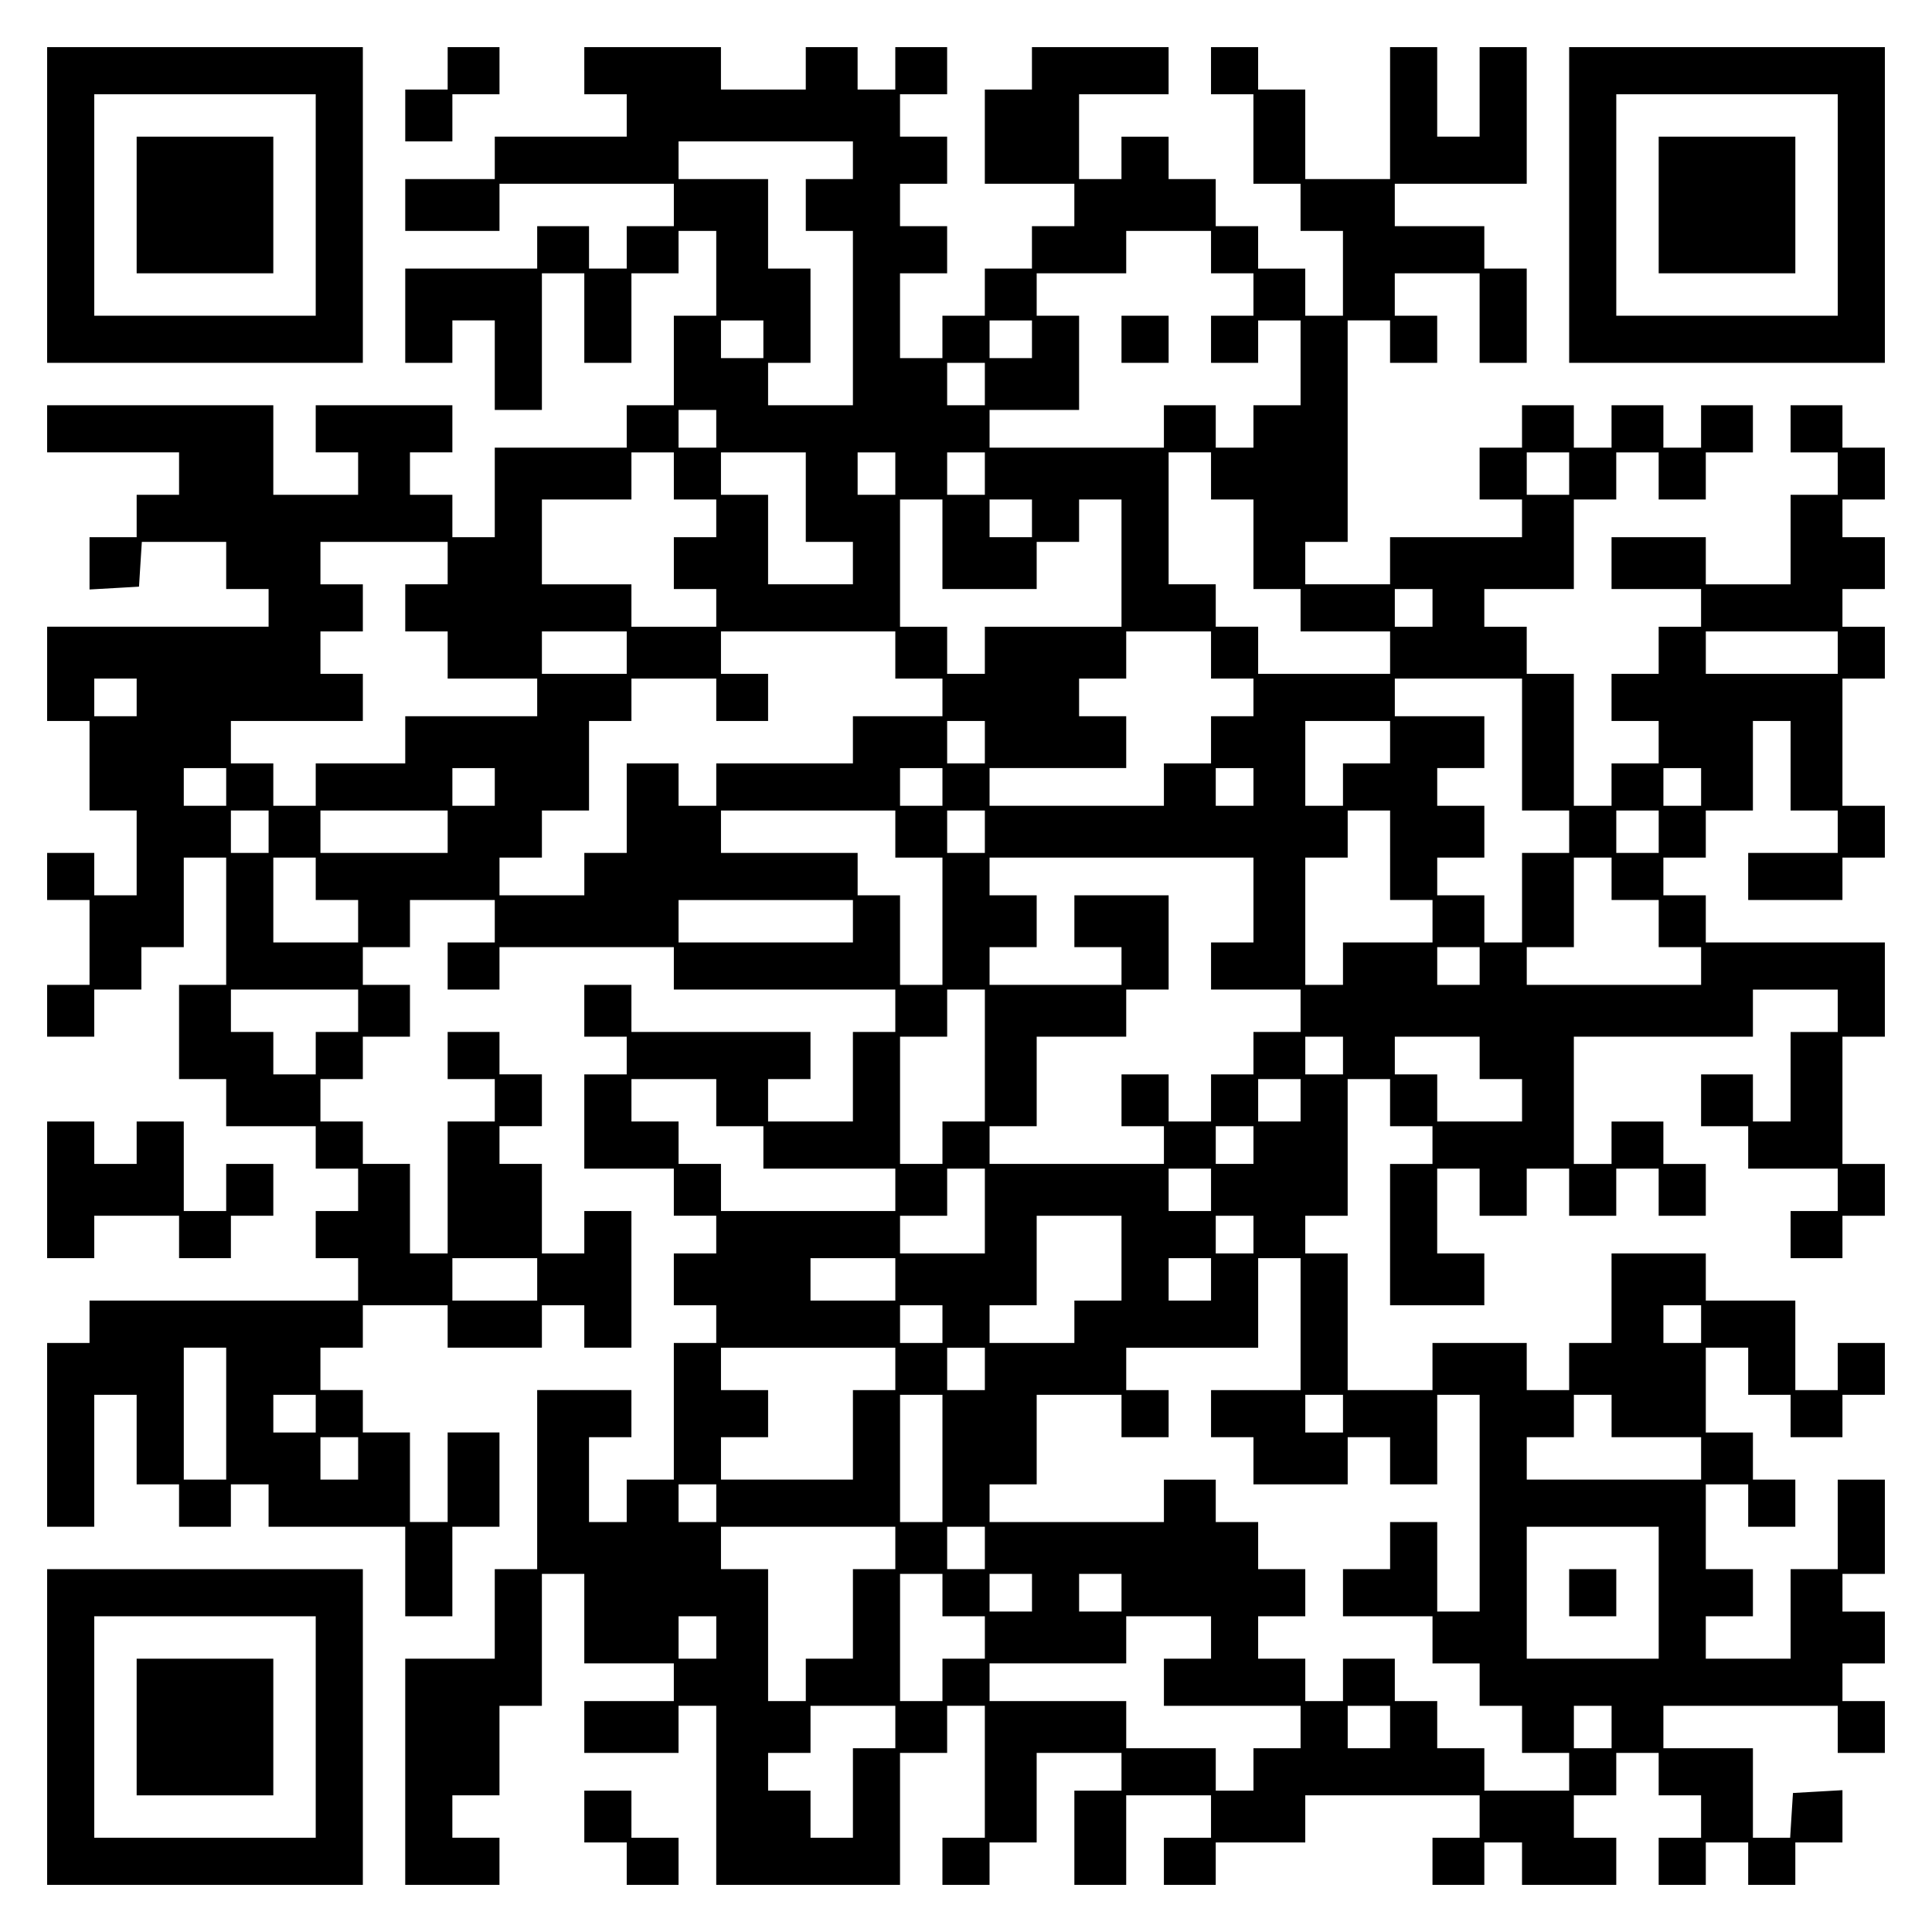 <?xml version="1.0" encoding="UTF-8" standalone="yes"?>
<svg version="1.0" xmlns="http://www.w3.org/2000/svg" width="100mm" height="100mm" viewBox="0 0 410 410" preserveAspectRatio="xMidYMid meet">
  <g transform="translate(0,410) scale(0.1,-0.1)" fill="#000000" stroke="none">
    <path d="M100 3665 l0 -335 335 0 335 0 0 335 0 335 -335 0 -335 0 0 -335z
m570 0 l0 -235 -235 0 -235 0 0 235 0 235 235 0 235 0 0 -235z"/>
    <path d="M290 3665 l0 -145 145 0 145 0 0 145 0 145 -145 0 -145 0 0 -145z"/>
    <path d="M950 3955 l0 -45 -45 0 -45 0 0 -55 0 -55 50 0 50 0 0 50 0 50 50 0
50 0 0 50 0 50 -55 0 -55 0 0 -45z"/>
    <path d="M1240 3950 l0 -50 45 0 45 0 0 -45 0 -45 -140 0 -140 0 0 -45 0 -45
-95 0 -95 0 0 -55 0 -55 100 0 100 0 0 50 0 50 185 0 185 0 0 -45 0 -45 -50 0
-50 0 0 -45 0 -45 -40 0 -40 0 0 45 0 45 -55 0 -55 0 0 -45 0 -45 -140 0 -140
0 0 -100 0 -100 50 0 50 0 0 45 0 45 45 0 45 0 0 -95 0 -95 50 0 50 0 0 145 0
145 45 0 45 0 0 -95 0 -95 50 0 50 0 0 95 0 95 50 0 50 0 0 45 0 45 40 0 40 0
0 -90 0 -90 -45 0 -45 0 0 -95 0 -95 -50 0 -50 0 0 -45 0 -45 -140 0 -140 0 0
-95 0 -95 -45 0 -45 0 0 45 0 45 -45 0 -45 0 0 45 0 45 45 0 45 0 0 50 0 50
-145 0 -145 0 0 -50 0 -50 45 0 45 0 0 -45 0 -45 -90 0 -90 0 0 95 0 95 -240
0 -240 0 0 -50 0 -50 140 0 140 0 0 -45 0 -45 -45 0 -45 0 0 -45 0 -45 -50 0
-50 0 0 -56 0 -55 53 3 52 3 3 48 3 47 90 0 89 0 0 -50 0 -50 45 0 45 0 0 -40
0 -40 -235 0 -235 0 0 -100 0 -100 45 0 45 0 0 -95 0 -95 50 0 50 0 0 -90 0
-90 -45 0 -45 0 0 45 0 45 -50 0 -50 0 0 -50 0 -50 45 0 45 0 0 -90 0 -90 -45
0 -45 0 0 -55 0 -55 50 0 50 0 0 50 0 50 50 0 50 0 0 45 0 45 45 0 45 0 0 95
0 95 45 0 45 0 0 -135 0 -135 -50 0 -50 0 0 -100 0 -100 50 0 50 0 0 -50 0
-50 95 0 95 0 0 -45 0 -45 45 0 45 0 0 -45 0 -45 -45 0 -45 0 0 -50 0 -50 45
0 45 0 0 -45 0 -45 -285 0 -285 0 0 -45 0 -45 -45 0 -45 0 0 -195 0 -195 50 0
50 0 0 140 0 140 45 0 45 0 0 -95 0 -95 45 0 45 0 0 -45 0 -45 55 0 55 0 0 45
0 45 40 0 40 0 0 -45 0 -45 145 0 145 0 0 -95 0 -95 50 0 50 0 0 95 0 95 50 0
50 0 0 100 0 100 -55 0 -55 0 0 -95 0 -95 -40 0 -40 0 0 95 0 95 -50 0 -50 0
0 45 0 45 -45 0 -45 0 0 45 0 45 45 0 45 0 0 45 0 45 90 0 90 0 0 -45 0 -45
100 0 100 0 0 45 0 45 45 0 45 0 0 -45 0 -45 50 0 50 0 0 145 0 145 -50 0 -50
0 0 -45 0 -45 -45 0 -45 0 0 95 0 95 -45 0 -45 0 0 40 0 40 45 0 45 0 0 55 0
55 -45 0 -45 0 0 45 0 45 -55 0 -55 0 0 -50 0 -50 50 0 50 0 0 -45 0 -45 -50
0 -50 0 0 -140 0 -140 -40 0 -40 0 0 95 0 95 -50 0 -50 0 0 45 0 45 -45 0 -45
0 0 45 0 45 45 0 45 0 0 45 0 45 50 0 50 0 0 55 0 55 -50 0 -50 0 0 40 0 40
50 0 50 0 0 50 0 50 90 0 90 0 0 -45 0 -45 -50 0 -50 0 0 -50 0 -50 55 0 55 0
0 45 0 45 185 0 185 0 0 -45 0 -45 235 0 235 0 0 -45 0 -45 -45 0 -45 0 0 -95
0 -95 -90 0 -90 0 0 45 0 45 45 0 45 0 0 50 0 50 -190 0 -190 0 0 50 0 50 -50
0 -50 0 0 -55 0 -55 45 0 45 0 0 -40 0 -40 -45 0 -45 0 0 -100 0 -100 95 0 95
0 0 -50 0 -50 45 0 45 0 0 -40 0 -40 -45 0 -45 0 0 -55 0 -55 45 0 45 0 0 -40
0 -40 -45 0 -45 0 0 -145 0 -145 -50 0 -50 0 0 -45 0 -45 -40 0 -40 0 0 90 0
90 45 0 45 0 0 50 0 50 -100 0 -100 0 0 -190 0 -190 -45 0 -45 0 0 -95 0 -95
-95 0 -95 0 0 -240 0 -240 100 0 100 0 0 50 0 50 -50 0 -50 0 0 45 0 45 50 0
50 0 0 95 0 95 45 0 45 0 0 140 0 140 45 0 45 0 0 -95 0 -95 95 0 95 0 0 -40
0 -40 -95 0 -95 0 0 -55 0 -55 100 0 100 0 0 50 0 50 40 0 40 0 0 -190 0 -190
195 0 195 0 0 140 0 140 50 0 50 0 0 50 0 50 40 0 40 0 0 -140 0 -140 -45 0
-45 0 0 -50 0 -50 50 0 50 0 0 45 0 45 50 0 50 0 0 95 0 95 90 0 90 0 0 -40 0
-40 -50 0 -50 0 0 -100 0 -100 55 0 55 0 0 95 0 95 90 0 90 0 0 -45 0 -45 -50
0 -50 0 0 -50 0 -50 55 0 55 0 0 45 0 45 95 0 95 0 0 50 0 50 185 0 185 0 0
-45 0 -45 -50 0 -50 0 0 -50 0 -50 55 0 55 0 0 45 0 45 40 0 40 0 0 -45 0 -45
100 0 100 0 0 50 0 50 -45 0 -45 0 0 45 0 45 45 0 45 0 0 45 0 45 45 0 45 0 0
-45 0 -45 45 0 45 0 0 -45 0 -45 -45 0 -45 0 0 -50 0 -50 50 0 50 0 0 45 0 45
45 0 45 0 0 -45 0 -45 50 0 50 0 0 45 0 45 50 0 50 0 0 56 0 55 -52 -3 -53 -3
-3 -47 -3 -48 -40 0 -39 0 0 95 0 95 -95 0 -95 0 0 45 0 45 185 0 185 0 0 -50
0 -50 50 0 50 0 0 55 0 55 -45 0 -45 0 0 40 0 40 45 0 45 0 0 55 0 55 -45 0
-45 0 0 40 0 40 45 0 45 0 0 100 0 100 -50 0 -50 0 0 -95 0 -95 -50 0 -50 0 0
-95 0 -95 -90 0 -90 0 0 45 0 45 50 0 50 0 0 50 0 50 -50 0 -50 0 0 90 0 90
45 0 45 0 0 -45 0 -45 50 0 50 0 0 50 0 50 -45 0 -45 0 0 50 0 50 -50 0 -50 0
0 90 0 90 45 0 45 0 0 -50 0 -50 45 0 45 0 0 -45 0 -45 55 0 55 0 0 45 0 45
45 0 45 0 0 55 0 55 -50 0 -50 0 0 -50 0 -50 -45 0 -45 0 0 95 0 95 -95 0 -95
0 0 50 0 50 -100 0 -100 0 0 -95 0 -95 -45 0 -45 0 0 -50 0 -50 -45 0 -45 0 0
50 0 50 -100 0 -100 0 0 -50 0 -50 -90 0 -90 0 0 145 0 145 -45 0 -45 0 0 40
0 40 45 0 45 0 0 145 0 145 45 0 45 0 0 -50 0 -50 45 0 45 0 0 -40 0 -40 -45
0 -45 0 0 -150 0 -150 100 0 100 0 0 55 0 55 -50 0 -50 0 0 90 0 90 45 0 45 0
0 -50 0 -50 50 0 50 0 0 50 0 50 45 0 45 0 0 -50 0 -50 50 0 50 0 0 50 0 50
45 0 45 0 0 -50 0 -50 50 0 50 0 0 55 0 55 -45 0 -45 0 0 45 0 45 -55 0 -55 0
0 -45 0 -45 -40 0 -40 0 0 135 0 135 190 0 190 0 0 50 0 50 90 0 90 0 0 -45 0
-45 -50 0 -50 0 0 -95 0 -95 -40 0 -40 0 0 50 0 50 -55 0 -55 0 0 -55 0 -55
50 0 50 0 0 -45 0 -45 95 0 95 0 0 -45 0 -45 -50 0 -50 0 0 -50 0 -50 55 0 55
0 0 45 0 45 45 0 45 0 0 55 0 55 -45 0 -45 0 0 135 0 135 45 0 45 0 0 100 0
100 -190 0 -190 0 0 50 0 50 -45 0 -45 0 0 40 0 40 45 0 45 0 0 50 0 50 50 0
50 0 0 95 0 95 40 0 40 0 0 -95 0 -95 50 0 50 0 0 -45 0 -45 -95 0 -95 0 0
-50 0 -50 100 0 100 0 0 45 0 45 45 0 45 0 0 55 0 55 -45 0 -45 0 0 135 0 135
45 0 45 0 0 55 0 55 -45 0 -45 0 0 40 0 40 45 0 45 0 0 55 0 55 -45 0 -45 0 0
40 0 40 45 0 45 0 0 55 0 55 -45 0 -45 0 0 45 0 45 -55 0 -55 0 0 -50 0 -50
50 0 50 0 0 -45 0 -45 -50 0 -50 0 0 -95 0 -95 -90 0 -90 0 0 50 0 50 -100 0
-100 0 0 -55 0 -55 95 0 95 0 0 -40 0 -40 -45 0 -45 0 0 -50 0 -50 -50 0 -50
0 0 -50 0 -50 50 0 50 0 0 -45 0 -45 -50 0 -50 0 0 -45 0 -45 -40 0 -40 0 0
140 0 140 -50 0 -50 0 0 50 0 50 -45 0 -45 0 0 40 0 40 95 0 95 0 0 95 0 95
45 0 45 0 0 50 0 50 45 0 45 0 0 -50 0 -50 50 0 50 0 0 50 0 50 50 0 50 0 0
50 0 50 -55 0 -55 0 0 -45 0 -45 -40 0 -40 0 0 45 0 45 -55 0 -55 0 0 -45 0
-45 -40 0 -40 0 0 45 0 45 -55 0 -55 0 0 -45 0 -45 -45 0 -45 0 0 -55 0 -55
45 0 45 0 0 -40 0 -40 -140 0 -140 0 0 -50 0 -50 -90 0 -90 0 0 45 0 45 45 0
45 0 0 235 0 235 45 0 45 0 0 -45 0 -45 50 0 50 0 0 50 0 50 -45 0 -45 0 0 45
0 45 90 0 90 0 0 -95 0 -95 50 0 50 0 0 100 0 100 -45 0 -45 0 0 45 0 45 -95
0 -95 0 0 45 0 45 140 0 140 0 0 145 0 145 -50 0 -50 0 0 -95 0 -95 -45 0 -45
0 0 95 0 95 -50 0 -50 0 0 -140 0 -140 -90 0 -90 0 0 95 0 95 -50 0 -50 0 0
45 0 45 -50 0 -50 0 0 -50 0 -50 45 0 45 0 0 -95 0 -95 50 0 50 0 0 -50 0 -50
45 0 45 0 0 -90 0 -90 -40 0 -40 0 0 50 0 50 -50 0 -50 0 0 45 0 45 -45 0 -45
0 0 50 0 50 -50 0 -50 0 0 45 0 45 -50 0 -50 0 0 -45 0 -45 -45 0 -45 0 0 90
0 90 95 0 95 0 0 50 0 50 -145 0 -145 0 0 -45 0 -45 -50 0 -50 0 0 -100 0
-100 95 0 95 0 0 -45 0 -45 -45 0 -45 0 0 -45 0 -45 -50 0 -50 0 0 -50 0 -50
-45 0 -45 0 0 -45 0 -45 -45 0 -45 0 0 90 0 90 50 0 50 0 0 50 0 50 -50 0 -50
0 0 45 0 45 50 0 50 0 0 50 0 50 -50 0 -50 0 0 45 0 45 50 0 50 0 0 50 0 50
-55 0 -55 0 0 -45 0 -45 -40 0 -40 0 0 45 0 45 -55 0 -55 0 0 -45 0 -45 -90 0
-90 0 0 45 0 45 -145 0 -145 0 0 -50z m570 -190 l0 -40 -50 0 -50 0 0 -55 0
-55 50 0 50 0 0 -185 0 -185 -90 0 -90 0 0 45 0 45 45 0 45 0 0 100 0 100 -45
0 -45 0 0 95 0 95 -95 0 -95 0 0 40 0 40 185 0 185 0 0 -40z m760 -195 l0 -45
45 0 45 0 0 -45 0 -45 -45 0 -45 0 0 -50 0 -50 50 0 50 0 0 45 0 45 45 0 45 0
0 -90 0 -90 -50 0 -50 0 0 -45 0 -45 -40 0 -40 0 0 45 0 45 -55 0 -55 0 0 -45
0 -45 -185 0 -185 0 0 40 0 40 95 0 95 0 0 100 0 100 -45 0 -45 0 0 45 0 45
95 0 95 0 0 45 0 45 90 0 90 0 0 -45z m-950 -185 l0 -40 -45 0 -45 0 0 40 0
40 45 0 45 0 0 -40z m570 0 l0 -40 -45 0 -45 0 0 40 0 40 45 0 45 0 0 -40z
m-100 -95 l0 -45 -40 0 -40 0 0 45 0 45 40 0 40 0 0 -45z m-570 -95 l0 -40
-40 0 -40 0 0 40 0 40 40 0 40 0 0 -40z m-90 -100 l0 -50 45 0 45 0 0 -40 0
-40 -45 0 -45 0 0 -55 0 -55 45 0 45 0 0 -40 0 -40 -90 0 -90 0 0 45 0 45 -95
0 -95 0 0 90 0 90 95 0 95 0 0 50 0 50 45 0 45 0 0 -50z m280 -45 l0 -95 50 0
50 0 0 -45 0 -45 -90 0 -90 0 0 95 0 95 -50 0 -50 0 0 45 0 45 90 0 90 0 0
-95z m190 50 l0 -45 -40 0 -40 0 0 45 0 45 40 0 40 0 0 -45z m190 0 l0 -45
-40 0 -40 0 0 45 0 45 40 0 40 0 0 -45z m480 -5 l0 -50 45 0 45 0 0 -95 0 -95
50 0 50 0 0 -45 0 -45 95 0 95 0 0 -45 0 -45 -140 0 -140 0 0 50 0 50 -45 0
-45 0 0 45 0 45 -50 0 -50 0 0 140 0 140 45 0 45 0 0 -50z m760 5 l0 -45 -45
0 -45 0 0 45 0 45 45 0 45 0 0 -45z m-1330 -150 l0 -95 100 0 100 0 0 50 0 50
45 0 45 0 0 45 0 45 45 0 45 0 0 -135 0 -135 -145 0 -145 0 0 -50 0 -50 -40 0
-40 0 0 50 0 50 -50 0 -50 0 0 135 0 135 45 0 45 0 0 -95z m190 55 l0 -40 -45
0 -45 0 0 40 0 40 45 0 45 0 0 -40z m-1240 -95 l0 -45 -45 0 -45 0 0 -50 0
-50 45 0 45 0 0 -50 0 -50 95 0 95 0 0 -40 0 -40 -140 0 -140 0 0 -50 0 -50
-95 0 -95 0 0 -45 0 -45 -45 0 -45 0 0 45 0 45 -45 0 -45 0 0 45 0 45 140 0
140 0 0 50 0 50 -45 0 -45 0 0 45 0 45 45 0 45 0 0 50 0 50 -45 0 -45 0 0 45
0 45 135 0 135 0 0 -45z m2090 -95 l0 -40 -40 0 -40 0 0 40 0 40 40 0 40 0 0
-40z m-1710 -95 l0 -45 -90 0 -90 0 0 45 0 45 90 0 90 0 0 -45z m570 -5 l0
-50 50 0 50 0 0 -40 0 -40 -95 0 -95 0 0 -50 0 -50 -145 0 -145 0 0 -45 0 -45
-40 0 -40 0 0 45 0 45 -55 0 -55 0 0 -95 0 -95 -45 0 -45 0 0 -45 0 -45 -90 0
-90 0 0 40 0 40 45 0 45 0 0 50 0 50 50 0 50 0 0 95 0 95 45 0 45 0 0 45 0 45
90 0 90 0 0 -45 0 -45 55 0 55 0 0 50 0 50 -50 0 -50 0 0 45 0 45 185 0 185 0
0 -50z m670 0 l0 -50 45 0 45 0 0 -40 0 -40 -45 0 -45 0 0 -50 0 -50 -50 0
-50 0 0 -45 0 -45 -185 0 -185 0 0 40 0 40 145 0 145 0 0 55 0 55 -50 0 -50 0
0 40 0 40 50 0 50 0 0 50 0 50 90 0 90 0 0 -50z m1330 5 l0 -45 -140 0 -140 0
0 45 0 45 140 0 140 0 0 -45z m-3610 -95 l0 -40 -45 0 -45 0 0 40 0 40 45 0
45 0 0 -40z m2940 -100 l0 -140 50 0 50 0 0 -45 0 -45 -50 0 -50 0 0 -95 0
-95 -40 0 -40 0 0 50 0 50 -50 0 -50 0 0 40 0 40 50 0 50 0 0 55 0 55 -50 0
-50 0 0 40 0 40 50 0 50 0 0 55 0 55 -95 0 -95 0 0 40 0 40 135 0 135 0 0
-140z m-1140 5 l0 -45 -40 0 -40 0 0 45 0 45 40 0 40 0 0 -45z m860 0 l0 -45
-50 0 -50 0 0 -45 0 -45 -40 0 -40 0 0 90 0 90 90 0 90 0 0 -45z m-2470 -95
l0 -40 -45 0 -45 0 0 40 0 40 45 0 45 0 0 -40z m570 0 l0 -40 -45 0 -45 0 0
40 0 40 45 0 45 0 0 -40z m950 0 l0 -40 -45 0 -45 0 0 40 0 40 45 0 45 0 0
-40z m660 0 l0 -40 -40 0 -40 0 0 40 0 40 40 0 40 0 0 -40z m950 0 l0 -40 -40
0 -40 0 0 40 0 40 40 0 40 0 0 -40z m-3040 -95 l0 -45 -40 0 -40 0 0 45 0 45
40 0 40 0 0 -45z m380 0 l0 -45 -135 0 -135 0 0 45 0 45 135 0 135 0 0 -45z
m950 -5 l0 -50 50 0 50 0 0 -135 0 -135 -45 0 -45 0 0 95 0 95 -45 0 -45 0 0
45 0 45 -145 0 -145 0 0 45 0 45 185 0 185 0 0 -50z m190 5 l0 -45 -40 0 -40
0 0 45 0 45 40 0 40 0 0 -45z m860 -50 l0 -95 45 0 45 0 0 -45 0 -45 -95 0
-95 0 0 -45 0 -45 -40 0 -40 0 0 135 0 135 45 0 45 0 0 50 0 50 45 0 45 0 0
-95z m570 50 l0 -45 -45 0 -45 0 0 45 0 45 45 0 45 0 0 -45z m-2850 -100 l0
-45 45 0 45 0 0 -45 0 -45 -90 0 -90 0 0 90 0 90 45 0 45 0 0 -45z m1990 -45
l0 -90 -45 0 -45 0 0 -50 0 -50 95 0 95 0 0 -45 0 -45 -50 0 -50 0 0 -45 0
-45 -45 0 -45 0 0 -50 0 -50 -45 0 -45 0 0 50 0 50 -50 0 -50 0 0 -55 0 -55
45 0 45 0 0 -40 0 -40 -185 0 -185 0 0 40 0 40 50 0 50 0 0 95 0 95 95 0 95 0
0 50 0 50 45 0 45 0 0 100 0 100 -100 0 -100 0 0 -55 0 -55 50 0 50 0 0 -40 0
-40 -140 0 -140 0 0 40 0 40 50 0 50 0 0 55 0 55 -50 0 -50 0 0 40 0 40 280 0
280 0 0 -90z m760 45 l0 -45 50 0 50 0 0 -50 0 -50 45 0 45 0 0 -40 0 -40
-185 0 -185 0 0 40 0 40 50 0 50 0 0 95 0 95 40 0 40 0 0 -45z m-1610 -90 l0
-45 -185 0 -185 0 0 45 0 45 185 0 185 0 0 -45z m1330 -95 l0 -40 -45 0 -45 0
0 40 0 40 45 0 45 0 0 -40z m-2380 -95 l0 -45 -45 0 -45 0 0 -45 0 -45 -45 0
-45 0 0 45 0 45 -45 0 -45 0 0 45 0 45 135 0 135 0 0 -45z m1330 -95 l0 -140
-45 0 -45 0 0 -45 0 -45 -45 0 -45 0 0 135 0 135 50 0 50 0 0 50 0 50 40 0 40
0 0 -140z m760 0 l0 -40 -40 0 -40 0 0 40 0 40 40 0 40 0 0 -40z m290 -5 l0
-45 45 0 45 0 0 -45 0 -45 -90 0 -90 0 0 50 0 50 -45 0 -45 0 0 40 0 40 90 0
90 0 0 -45z m-1620 -95 l0 -50 50 0 50 0 0 -45 0 -45 140 0 140 0 0 -45 0 -45
-185 0 -185 0 0 50 0 50 -45 0 -45 0 0 45 0 45 -50 0 -50 0 0 45 0 45 90 0 90
0 0 -50z m1240 5 l0 -45 -45 0 -45 0 0 45 0 45 45 0 45 0 0 -45z m-100 -95 l0
-40 -40 0 -40 0 0 40 0 40 40 0 40 0 0 -40z m-570 -140 l0 -90 -90 0 -90 0 0
40 0 40 50 0 50 0 0 50 0 50 40 0 40 0 0 -90z m480 45 l0 -45 -45 0 -45 0 0
45 0 45 45 0 45 0 0 -45z m-190 -145 l0 -90 -50 0 -50 0 0 -45 0 -45 -90 0
-90 0 0 40 0 40 50 0 50 0 0 95 0 95 90 0 90 0 0 -90z m280 50 l0 -40 -40 0
-40 0 0 40 0 40 40 0 40 0 0 -40z m-1520 -95 l0 -45 -90 0 -90 0 0 45 0 45 90
0 90 0 0 -45z m760 0 l0 -45 -90 0 -90 0 0 45 0 45 90 0 90 0 0 -45z m670 0
l0 -45 -45 0 -45 0 0 45 0 45 45 0 45 0 0 -45z m190 -95 l0 -140 -95 0 -95 0
0 -50 0 -50 45 0 45 0 0 -50 0 -50 100 0 100 0 0 50 0 50 45 0 45 0 0 -50 0
-50 50 0 50 0 0 95 0 95 45 0 45 0 0 -230 0 -230 -45 0 -45 0 0 95 0 95 -50 0
-50 0 0 -50 0 -50 -50 0 -50 0 0 -50 0 -50 95 0 95 0 0 -50 0 -50 50 0 50 0 0
-45 0 -45 45 0 45 0 0 -50 0 -50 50 0 50 0 0 -40 0 -40 -90 0 -90 0 0 45 0 45
-50 0 -50 0 0 50 0 50 -45 0 -45 0 0 45 0 45 -55 0 -55 0 0 -45 0 -45 -40 0
-40 0 0 45 0 45 -50 0 -50 0 0 45 0 45 50 0 50 0 0 50 0 50 -50 0 -50 0 0 50
0 50 -45 0 -45 0 0 45 0 45 -55 0 -55 0 0 -45 0 -45 -185 0 -185 0 0 40 0 40
50 0 50 0 0 95 0 95 90 0 90 0 0 -45 0 -45 50 0 50 0 0 50 0 50 -45 0 -45 0 0
45 0 45 140 0 140 0 0 95 0 95 45 0 45 0 0 -140z m-760 0 l0 -40 -45 0 -45 0
0 40 0 40 45 0 45 0 0 -40z m1610 0 l0 -40 -40 0 -40 0 0 40 0 40 40 0 40 0 0
-40z m-3130 -190 l0 -140 -45 0 -45 0 0 140 0 140 45 0 45 0 0 -140z m1420 95
l0 -45 -45 0 -45 0 0 -95 0 -95 -140 0 -140 0 0 45 0 45 50 0 50 0 0 50 0 50
-50 0 -50 0 0 45 0 45 185 0 185 0 0 -45z m190 0 l0 -45 -40 0 -40 0 0 45 0
45 40 0 40 0 0 -45z m-1420 -95 l0 -40 -45 0 -45 0 0 40 0 40 45 0 45 0 0 -40z
m1330 -95 l0 -135 -45 0 -45 0 0 135 0 135 45 0 45 0 0 -135z m850 95 l0 -40
-40 0 -40 0 0 40 0 40 40 0 40 0 0 -40z m570 -5 l0 -45 95 0 95 0 0 -45 0 -45
-185 0 -185 0 0 45 0 45 50 0 50 0 0 45 0 45 40 0 40 0 0 -45z m-2660 -90 l0
-45 -40 0 -40 0 0 45 0 45 40 0 40 0 0 -45z m760 -95 l0 -40 -40 0 -40 0 0 40
0 40 40 0 40 0 0 -40z m380 -95 l0 -45 -45 0 -45 0 0 -95 0 -95 -50 0 -50 0 0
-45 0 -45 -40 0 -40 0 0 140 0 140 -50 0 -50 0 0 45 0 45 185 0 185 0 0 -45z
m190 0 l0 -45 -40 0 -40 0 0 45 0 45 40 0 40 0 0 -45z m1430 -95 l0 -140 -140
0 -140 0 0 140 0 140 140 0 140 0 0 -140z m-1520 -5 l0 -45 45 0 45 0 0 -45 0
-45 -45 0 -45 0 0 -45 0 -45 -45 0 -45 0 0 135 0 135 45 0 45 0 0 -45z m190 5
l0 -40 -45 0 -45 0 0 40 0 40 45 0 45 0 0 -40z m190 0 l0 -40 -45 0 -45 0 0
40 0 40 45 0 45 0 0 -40z m-860 -95 l0 -45 -40 0 -40 0 0 45 0 45 40 0 40 0 0
-45z m1050 0 l0 -45 -50 0 -50 0 0 -50 0 -50 145 0 145 0 0 -45 0 -45 -50 0
-50 0 0 -45 0 -45 -40 0 -40 0 0 45 0 45 -95 0 -95 0 0 50 0 50 -145 0 -145 0
0 40 0 40 145 0 145 0 0 50 0 50 90 0 90 0 0 -45z m-670 -190 l0 -45 -45 0
-45 0 0 -95 0 -95 -45 0 -45 0 0 50 0 50 -45 0 -45 0 0 40 0 40 45 0 45 0 0
50 0 50 90 0 90 0 0 -45z m1050 0 l0 -45 -45 0 -45 0 0 45 0 45 45 0 45 0 0
-45z m470 0 l0 -45 -40 0 -40 0 0 45 0 45 40 0 40 0 0 -45z"/>
    <path d="M2380 3380 l0 -50 50 0 50 0 0 50 0 50 -50 0 -50 0 0 -50z"/>
    <path d="M3330 720 l0 -50 50 0 50 0 0 50 0 50 -50 0 -50 0 0 -50z"/>
    <path d="M3330 3665 l0 -335 335 0 335 0 0 335 0 335 -335 0 -335 0 0 -335z
m570 0 l0 -235 -235 0 -235 0 0 235 0 235 235 0 235 0 0 -235z"/>
    <path d="M3520 3665 l0 -145 145 0 145 0 0 145 0 145 -145 0 -145 0 0 -145z"/>
    <path d="M100 1575 l0 -145 50 0 50 0 0 45 0 45 90 0 90 0 0 -45 0 -45 55 0
55 0 0 45 0 45 45 0 45 0 0 55 0 55 -50 0 -50 0 0 -50 0 -50 -45 0 -45 0 0 95
0 95 -50 0 -50 0 0 -45 0 -45 -45 0 -45 0 0 45 0 45 -50 0 -50 0 0 -145z"/>
    <path d="M100 435 l0 -335 335 0 335 0 0 335 0 335 -335 0 -335 0 0 -335z
m570 0 l0 -235 -235 0 -235 0 0 235 0 235 235 0 235 0 0 -235z"/>
    <path d="M290 435 l0 -145 145 0 145 0 0 145 0 145 -145 0 -145 0 0 -145z"/>
    <path d="M1240 245 l0 -55 45 0 45 0 0 -45 0 -45 55 0 55 0 0 50 0 50 -50 0
-50 0 0 50 0 50 -50 0 -50 0 0 -55z"/>
  </g>
</svg>